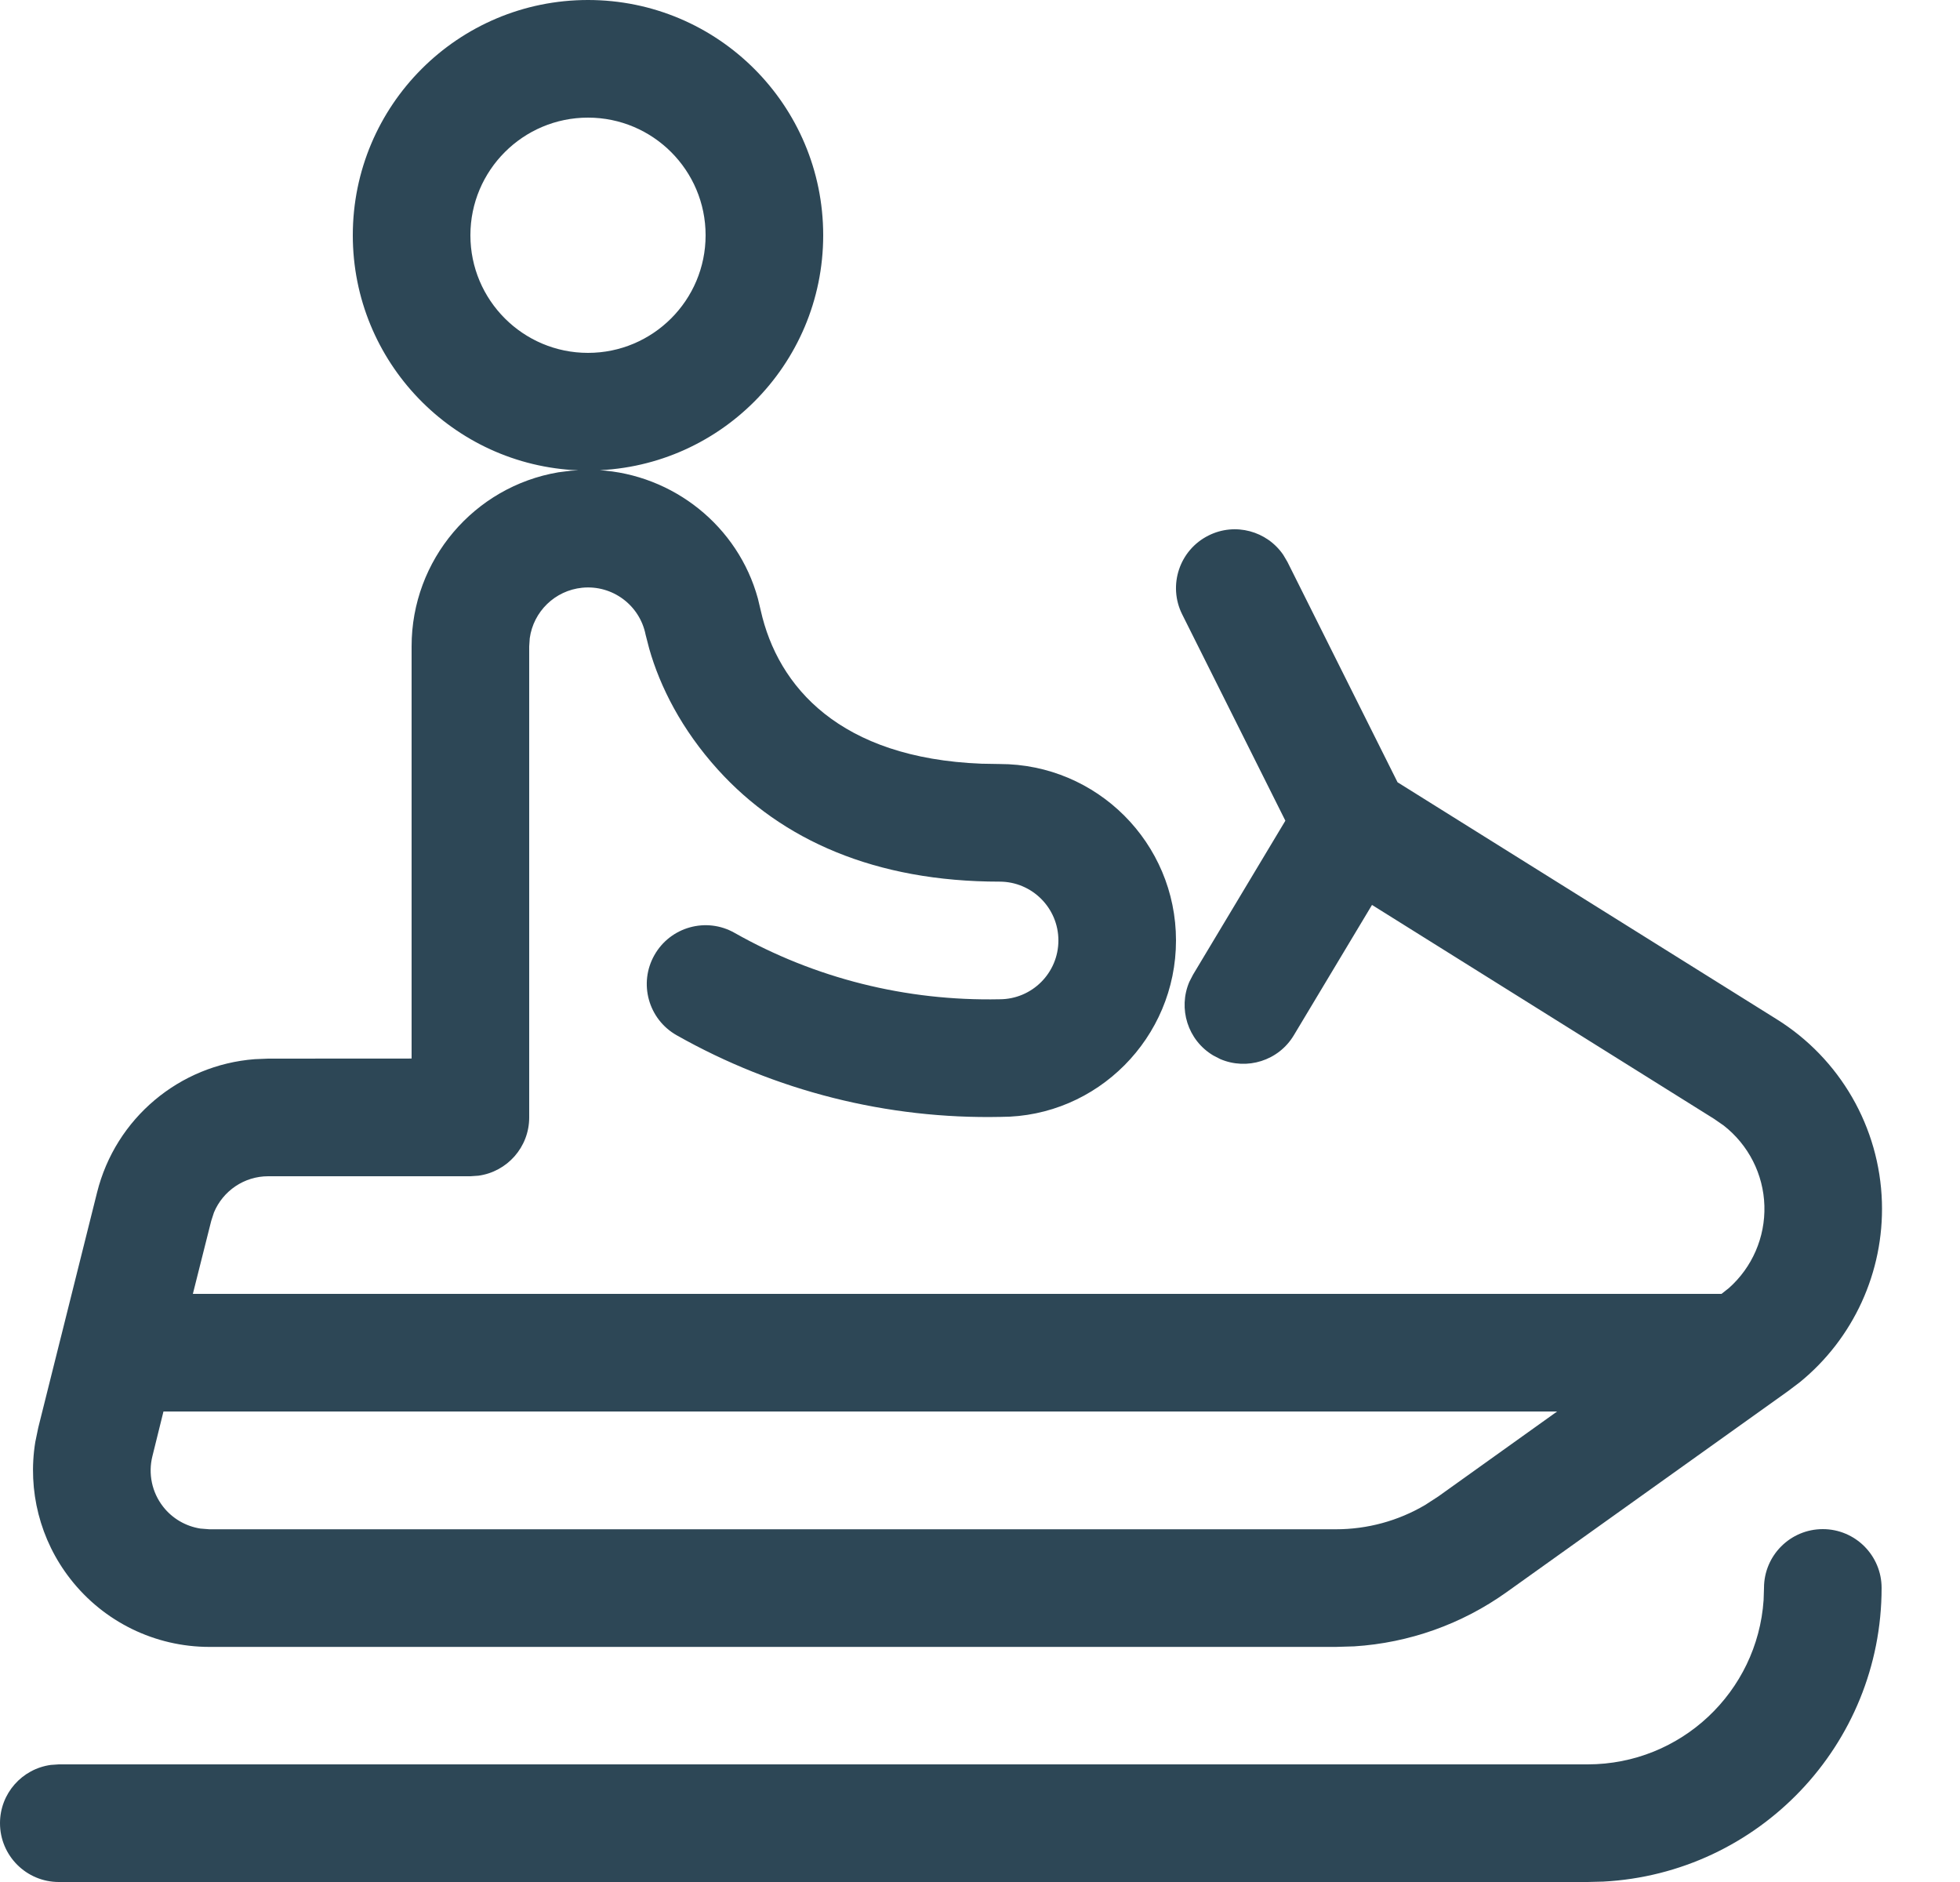 <svg xmlns="http://www.w3.org/2000/svg" width="25" height="24" viewBox="0 0 25 24">
  <path fill="#2D4756" d="M23.25,19.5 C23.664,19.5 24,19.836 24,20.25 C24,22.254 22.428,23.891 20.449,23.995 L20.25,24 L0.75,24 C0.336,24 0,23.664 0,23.25 C0,22.87 0.282,22.557 0.648,22.507 L0.75,22.5 L20.25,22.5 C21.441,22.5 22.416,21.575 22.495,20.404 L22.5,20.25 C22.5,19.836 22.836,19.5 23.25,19.5 Z M7.5,0 C9.157,0 10.5,1.343 10.5,3 C10.5,4.657 9.157,6 7.5,6 L7.634,5.995 C8.589,6.051 9.415,6.711 9.667,7.633 L9.703,7.784 C9.922,8.762 10.716,9.668 12.519,9.739 L12.75,9.743 C13.993,9.743 15,10.75 15,11.993 C15,13.236 13.993,14.243 12.766,14.243 C11.319,14.274 9.891,13.914 8.631,13.202 C8.27,12.998 8.143,12.54 8.347,12.18 C8.551,11.819 9.009,11.692 9.369,11.896 C10.394,12.476 11.557,12.768 12.75,12.743 C13.164,12.743 13.5,12.407 13.5,11.993 C13.5,11.579 13.164,11.243 12.75,11.243 C11.166,11.243 9.972,10.715 9.158,9.816 C8.693,9.303 8.418,8.755 8.281,8.273 L8.235,8.095 C8.16,7.716 7.81,7.457 7.426,7.495 C7.077,7.53 6.804,7.8 6.757,8.139 L6.75,8.243 L6.75,14.25 C6.75,14.63 6.468,14.943 6.102,14.993 L6,15 L3.421,15 C3.115,15 2.844,15.186 2.729,15.462 L2.694,15.57 L2.46,16.5 L21.958,16.5 L22.052,16.426 C22.349,16.162 22.517,15.779 22.505,15.376 C22.493,14.974 22.302,14.601 21.987,14.354 L21.863,14.268 L17.5,11.54 L16.503,13.202 C16.308,13.528 15.904,13.651 15.565,13.506 L15.474,13.459 C15.148,13.264 15.025,12.86 15.17,12.521 L15.217,12.43 L16.395,10.466 L15.079,7.835 C14.894,7.465 15.044,7.014 15.415,6.829 C15.754,6.659 16.161,6.771 16.369,7.077 L16.421,7.165 L17.826,9.976 L22.656,12.994 C23.469,13.498 23.975,14.375 24.004,15.33 C24.031,16.222 23.64,17.071 22.955,17.628 L22.804,17.742 L19.218,20.303 C18.646,20.712 17.972,20.951 17.273,20.995 L17.039,21.002 L2.671,21.002 C1.978,21.002 1.324,20.683 0.898,20.136 C0.51,19.64 0.35,19.006 0.45,18.39 L0.488,18.206 L0.771,17.074 C0.774,17.062 0.777,17.051 0.78,17.039 L1.238,15.207 C1.474,14.26 2.29,13.58 3.25,13.507 L3.421,13.5 L5.25,13.499 L5.25,8.244 C5.249,7.139 6.048,6.205 7.122,6.023 L7.278,6.003 L7.378,5.998 C5.778,5.934 4.5,4.616 4.5,3 C4.5,1.343 5.843,0 7.5,0 Z M19.861,18 L2.085,18 L1.944,18.57 C1.888,18.794 1.938,19.031 2.08,19.213 C2.198,19.365 2.37,19.464 2.557,19.493 L2.671,19.502 L17.039,19.502 C17.441,19.502 17.834,19.395 18.178,19.192 L18.346,19.083 L19.861,18 Z M7.5,1.5 C6.672,1.5 6,2.172 6,3 C6,3.828 6.672,4.5 7.5,4.5 C8.328,4.5 9,3.828 9,3 C9,2.172 8.328,1.5 7.5,1.5 Z"/>
</svg>
